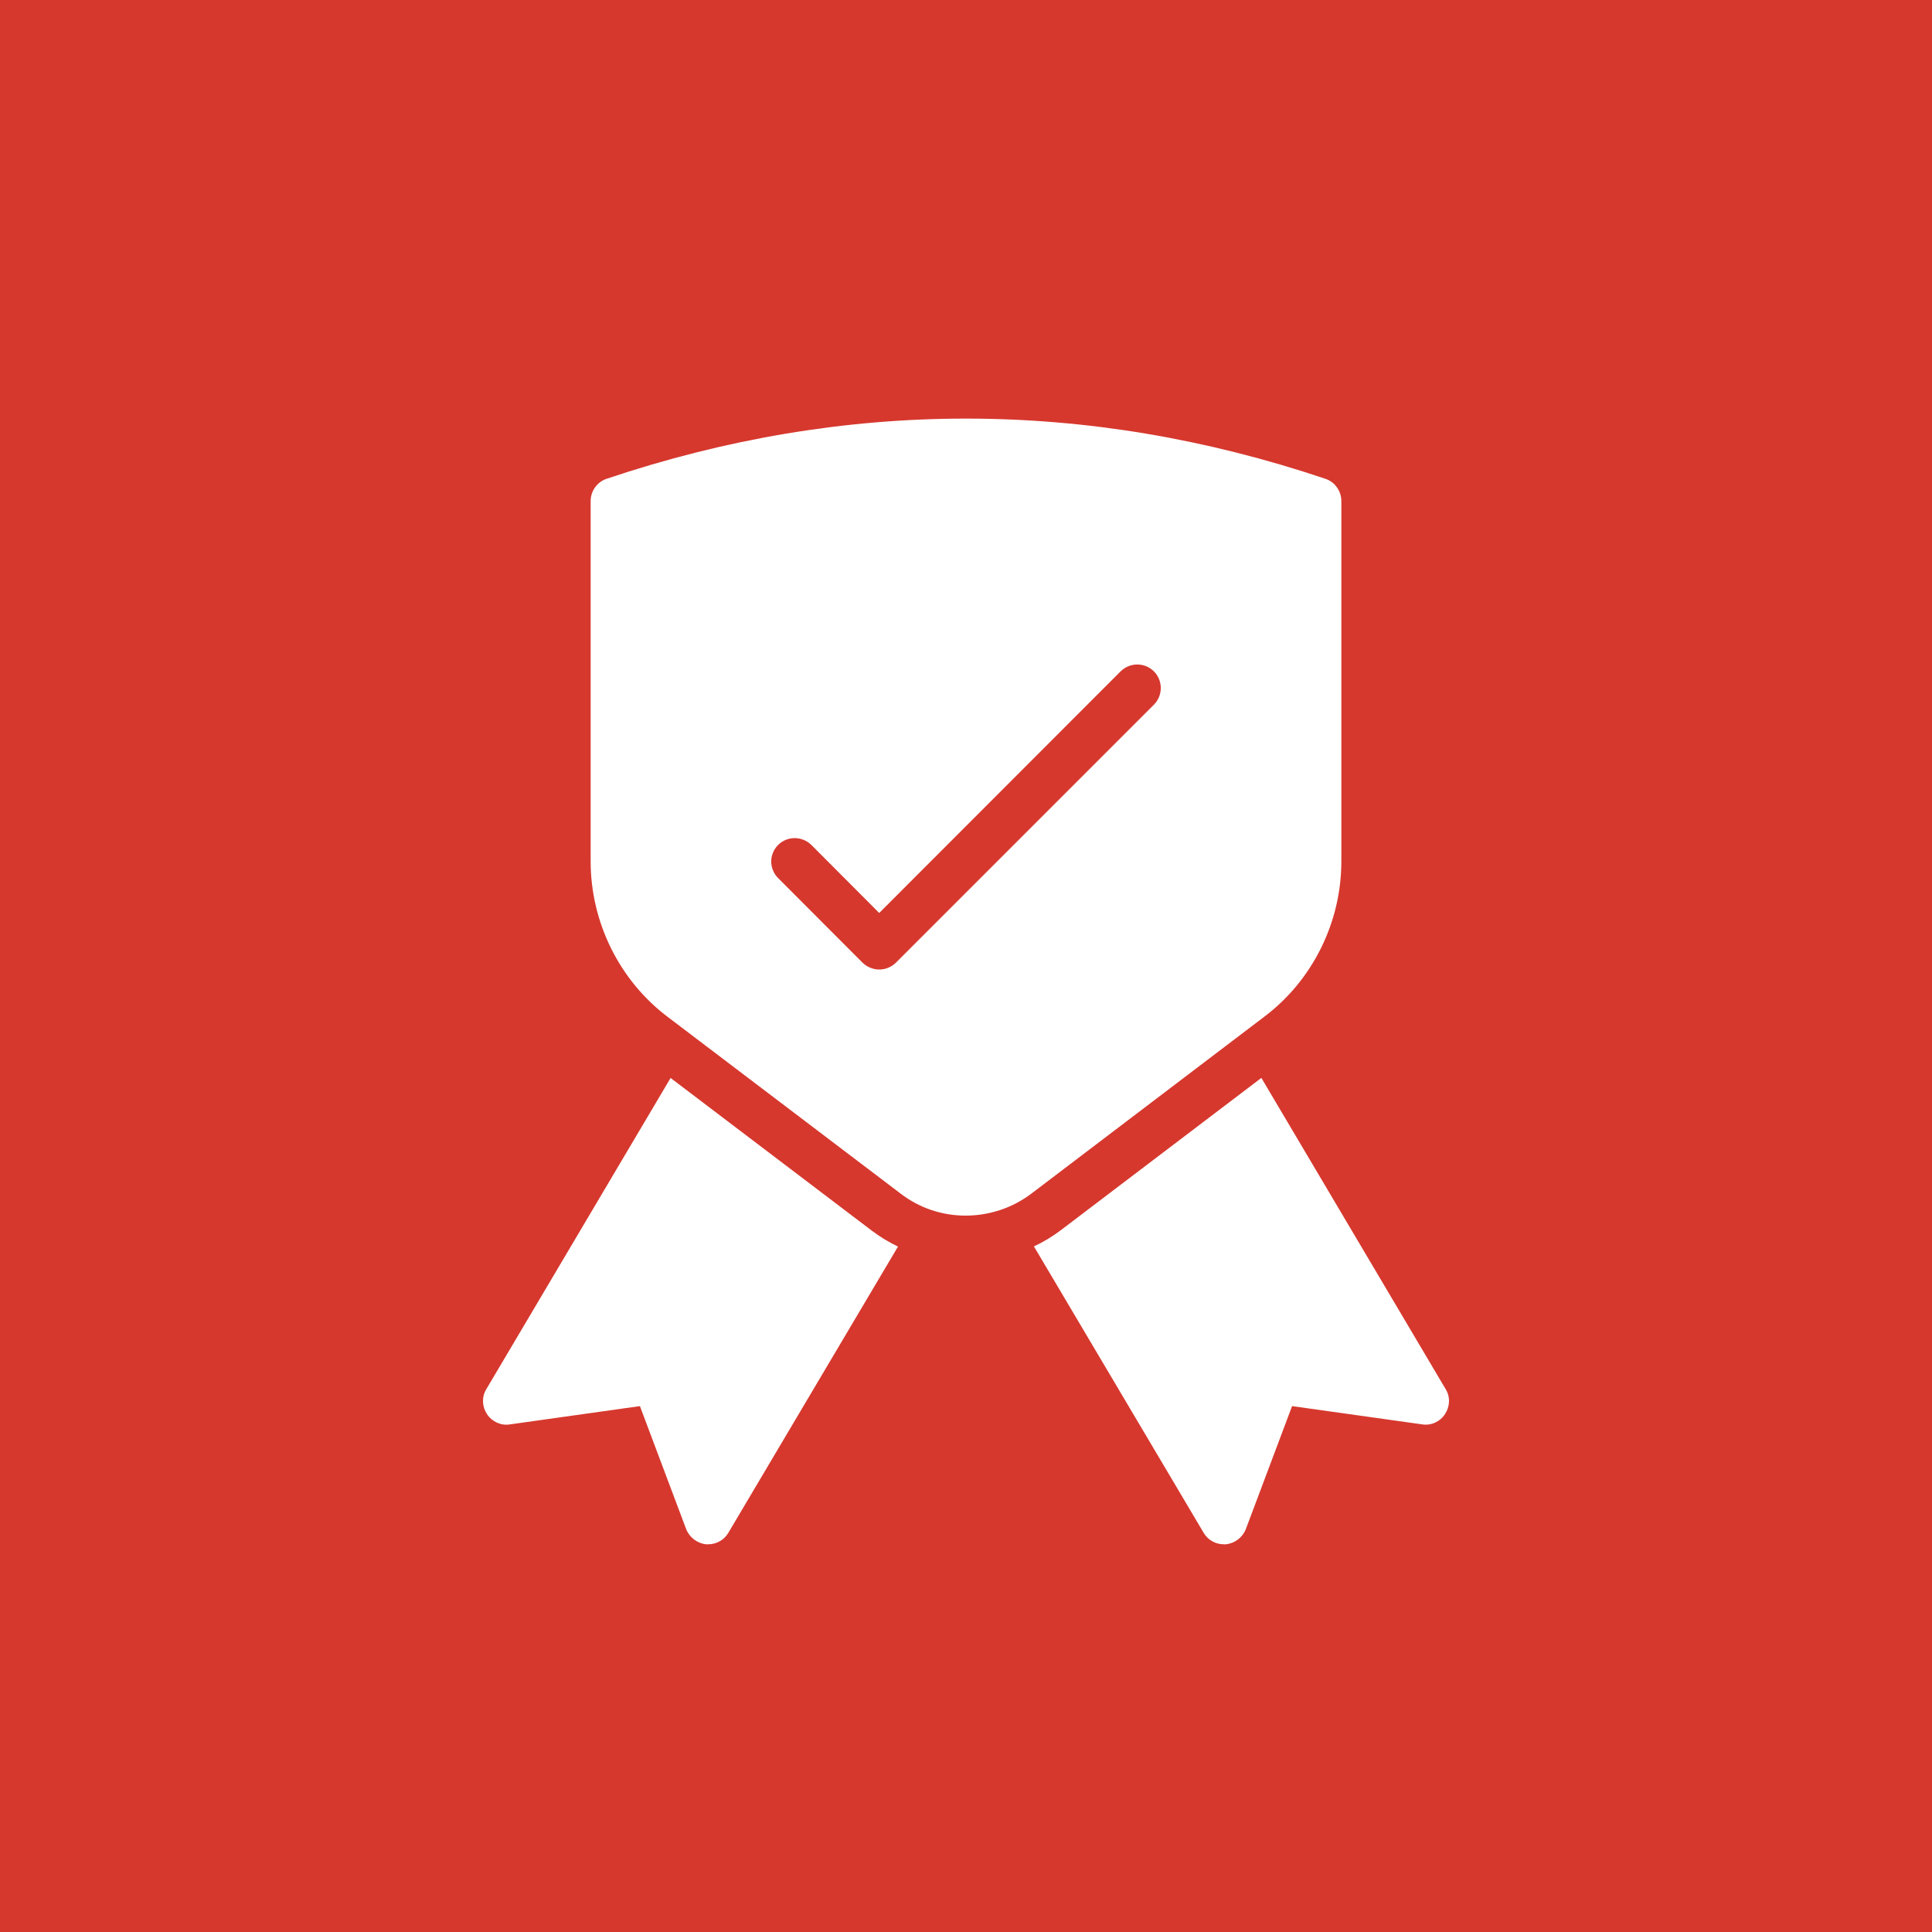 <?xml version="1.0" encoding="UTF-8"?> <svg xmlns="http://www.w3.org/2000/svg" width="50" height="50" viewBox="0 0 50 50" fill="none"><rect width="50" height="50" fill="#D6382E"></rect><path d="M32.644 27.896L27.453 31.838C27.236 32.002 27.003 32.142 26.758 32.257L31.15 39.668C31.259 39.856 31.46 39.966 31.672 39.966H31.727C31.957 39.941 32.158 39.79 32.243 39.571L33.439 36.39L36.808 36.863C37.039 36.9 37.27 36.791 37.397 36.596C37.525 36.402 37.537 36.153 37.415 35.953L32.644 27.896ZM17.757 39.571C17.842 39.79 18.043 39.941 18.273 39.966H18.328C18.54 39.966 18.741 39.856 18.85 39.668L23.24 32.261C23.002 32.148 22.777 32.011 22.566 31.852L17.355 27.898L12.585 35.953C12.463 36.154 12.475 36.403 12.603 36.597C12.73 36.791 12.961 36.9 13.192 36.864L16.561 36.39L17.757 39.571ZM17.265 26.306L23.306 30.889C23.804 31.272 24.393 31.46 24.988 31.46C25.595 31.46 26.208 31.266 26.718 30.871L32.728 26.306C33.973 25.365 34.714 23.865 34.714 22.293V12.967C34.714 12.84 34.674 12.716 34.6 12.613C34.526 12.509 34.422 12.431 34.301 12.391C28.127 10.314 21.873 10.314 15.699 12.391C15.579 12.431 15.474 12.509 15.4 12.613C15.326 12.716 15.286 12.84 15.286 12.967V22.293C15.286 23.865 16.027 25.365 17.265 26.306ZM20.137 21.868C20.374 21.631 20.756 21.631 20.999 21.868L22.754 23.628L29.001 17.375C29.244 17.138 29.626 17.138 29.863 17.375C30.1 17.612 30.1 18 29.863 18.237L23.185 24.915C23.063 25.031 22.912 25.091 22.754 25.091C22.602 25.091 22.444 25.031 22.323 24.915L20.137 22.724C20.081 22.668 20.036 22.601 20.006 22.527C19.975 22.454 19.959 22.375 19.959 22.296C19.959 22.216 19.975 22.137 20.006 22.064C20.036 21.991 20.081 21.924 20.137 21.868Z" fill="white"></path></svg> 